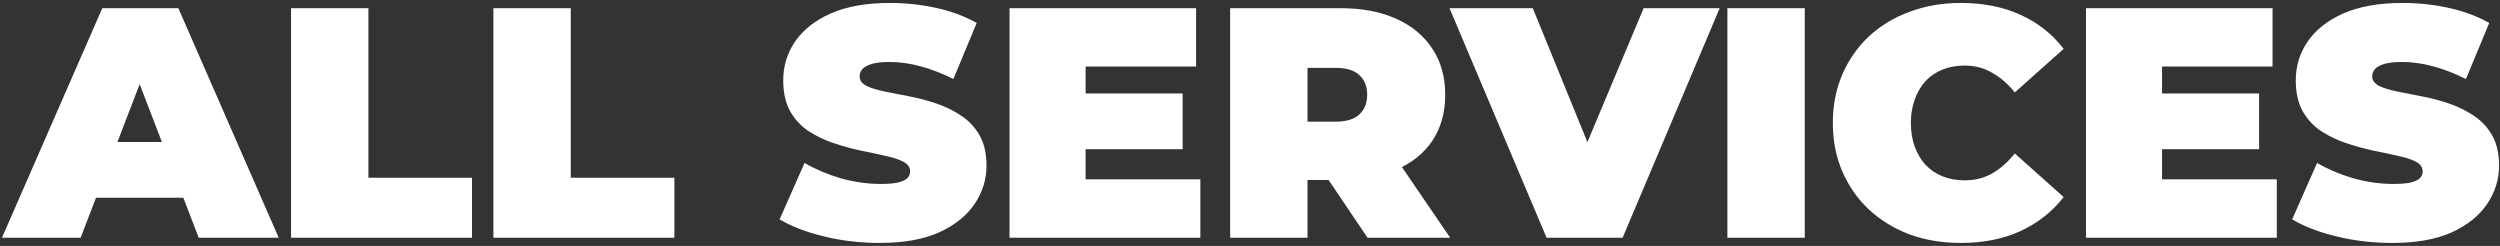 <?xml version="1.0" encoding="UTF-8"?> <svg xmlns="http://www.w3.org/2000/svg" width="610" height="60" viewBox="0 0 610 60" fill="none"><rect x="0" y="0" width="610" height="60" fill="#333333" stroke="none"/> <path d="M0.48 58L24.96 2H43.52L68 58H48.48L30.4 10.96H37.76L19.68 58H0.48ZM15.04 48.24L19.84 34.64H45.6L50.4 48.24H15.04ZM71.013 58V2H89.893V43.36H115.173V58H71.013ZM120.388 58V2H139.268V43.36H164.548V58H120.388ZM214.628 59.28C209.934 59.28 205.401 58.747 201.028 57.68C196.654 56.613 193.054 55.227 190.228 53.52L196.308 39.76C198.974 41.307 201.934 42.56 205.188 43.52C208.494 44.427 211.694 44.88 214.788 44.88C216.601 44.88 218.014 44.773 219.028 44.56C220.094 44.293 220.868 43.947 221.348 43.52C221.828 43.04 222.068 42.48 222.068 41.84C222.068 40.827 221.508 40.027 220.388 39.44C219.268 38.853 217.774 38.373 215.908 38C214.094 37.573 212.094 37.147 209.908 36.72C207.721 36.24 205.508 35.627 203.268 34.88C201.081 34.133 199.054 33.147 197.188 31.92C195.374 30.693 193.908 29.093 192.788 27.12C191.668 25.093 191.108 22.587 191.108 19.6C191.108 16.133 192.068 12.987 193.988 10.16C195.961 7.28 198.868 4.987 202.708 3.28C206.601 1.573 211.428 0.72 217.188 0.72C220.974 0.72 224.708 1.12 228.388 1.92C232.068 2.72 235.374 3.947 238.308 5.6L232.628 19.28C229.854 17.893 227.161 16.853 224.548 16.16C221.988 15.467 219.481 15.12 217.028 15.12C215.214 15.12 213.774 15.28 212.707 15.6C211.641 15.92 210.868 16.347 210.388 16.88C209.961 17.413 209.747 18 209.747 18.64C209.747 19.6 210.308 20.373 211.428 20.96C212.548 21.493 214.014 21.947 215.828 22.32C217.694 22.693 219.721 23.093 221.908 23.52C224.148 23.947 226.361 24.533 228.548 25.28C230.734 26.027 232.734 27.013 234.548 28.24C236.414 29.467 237.908 31.067 239.028 33.04C240.148 35.013 240.708 37.467 240.708 40.4C240.708 43.813 239.721 46.96 237.748 49.84C235.828 52.667 232.948 54.96 229.108 56.72C225.268 58.427 220.441 59.28 214.628 59.28ZM263.606 22.8H288.566V36.4H263.606V22.8ZM264.886 43.76H292.886V58H246.326V2H291.846V16.24H264.886V43.76ZM300.154 58V2H327.114C332.34 2 336.847 2.853 340.634 4.56C344.474 6.267 347.434 8.72 349.514 11.92C351.594 15.067 352.634 18.8 352.634 23.12C352.634 27.44 351.594 31.173 349.514 34.32C347.434 37.413 344.474 39.787 340.634 41.44C336.847 43.093 332.34 43.92 327.114 43.92H310.634L319.034 36.16V58H300.154ZM333.674 58L319.914 37.6H339.914L353.834 58H333.674ZM319.034 38.24L310.634 29.68H325.914C328.527 29.68 330.447 29.093 331.674 27.92C332.954 26.747 333.594 25.147 333.594 23.12C333.594 21.093 332.954 19.493 331.674 18.32C330.447 17.147 328.527 16.56 325.914 16.56H310.634L319.034 8V38.24ZM377.363 58L353.683 2H374.003L393.283 49.28H381.203L401.043 2H419.603L395.923 58H377.363ZM421.482 58V2H440.362V58H421.482ZM478.411 59.28C473.931 59.28 469.771 58.587 465.931 57.2C462.144 55.76 458.837 53.733 456.011 51.12C453.237 48.507 451.077 45.413 449.531 41.84C447.984 38.267 447.211 34.32 447.211 30C447.211 25.68 447.984 21.733 449.531 18.16C451.077 14.587 453.237 11.493 456.011 8.88C458.837 6.267 462.144 4.267 465.931 2.88C469.771 1.44 473.931 0.72 478.411 0.72C483.904 0.72 488.757 1.68 492.971 3.6C497.237 5.52 500.757 8.293 503.531 11.92L491.611 22.56C489.957 20.48 488.117 18.88 486.091 17.76C484.117 16.587 481.877 16 479.371 16C477.397 16 475.611 16.32 474.011 16.96C472.411 17.6 471.024 18.533 469.851 19.76C468.731 20.987 467.851 22.48 467.211 24.24C466.571 25.947 466.251 27.867 466.251 30C466.251 32.133 466.571 34.08 467.211 35.84C467.851 37.547 468.731 39.013 469.851 40.24C471.024 41.467 472.411 42.4 474.011 43.04C475.611 43.68 477.397 44 479.371 44C481.877 44 484.117 43.44 486.091 42.32C488.117 41.147 489.957 39.52 491.611 37.44L503.531 48.08C500.757 51.653 497.237 54.427 492.971 56.4C488.757 58.32 483.904 59.28 478.411 59.28ZM526.262 22.8H551.222V36.4H526.262V22.8ZM527.542 43.76H555.542V58H508.982V2H554.502V16.24H527.542V43.76ZM583.69 59.28C578.997 59.28 574.463 58.747 570.09 57.68C565.717 56.613 562.117 55.227 559.29 53.52L565.37 39.76C568.037 41.307 570.997 42.56 574.25 43.52C577.557 44.427 580.757 44.88 583.85 44.88C585.663 44.88 587.077 44.773 588.09 44.56C589.157 44.293 589.93 43.947 590.41 43.52C590.89 43.04 591.13 42.48 591.13 41.84C591.13 40.827 590.57 40.027 589.45 39.44C588.33 38.853 586.837 38.373 584.97 38C583.157 37.573 581.157 37.147 578.97 36.72C576.783 36.24 574.57 35.627 572.33 34.88C570.143 34.133 568.117 33.147 566.25 31.92C564.437 30.693 562.97 29.093 561.85 27.12C560.73 25.093 560.17 22.587 560.17 19.6C560.17 16.133 561.13 12.987 563.05 10.16C565.023 7.28 567.93 4.987 571.77 3.28C575.663 1.573 580.49 0.72 586.25 0.72C590.037 0.72 593.77 1.12 597.45 1.92C601.13 2.72 604.437 3.947 607.37 5.6L601.69 19.28C598.917 17.893 596.223 16.853 593.61 16.16C591.05 15.467 588.543 15.12 586.09 15.12C584.277 15.12 582.837 15.28 581.77 15.6C580.703 15.92 579.93 16.347 579.45 16.88C579.023 17.413 578.81 18 578.81 18.64C578.81 19.6 579.37 20.373 580.49 20.96C581.61 21.493 583.077 21.947 584.89 22.32C586.757 22.693 588.783 23.093 590.97 23.52C593.21 23.947 595.423 24.533 597.61 25.28C599.797 26.027 601.797 27.013 603.61 28.24C605.477 29.467 606.97 31.067 608.09 33.04C609.21 35.013 609.77 37.467 609.77 40.4C609.77 43.813 608.783 46.96 606.81 49.84C604.89 52.667 602.01 54.96 598.17 56.72C594.33 58.427 589.503 59.28 583.69 59.28Z" fill="white"></path> </svg> 
